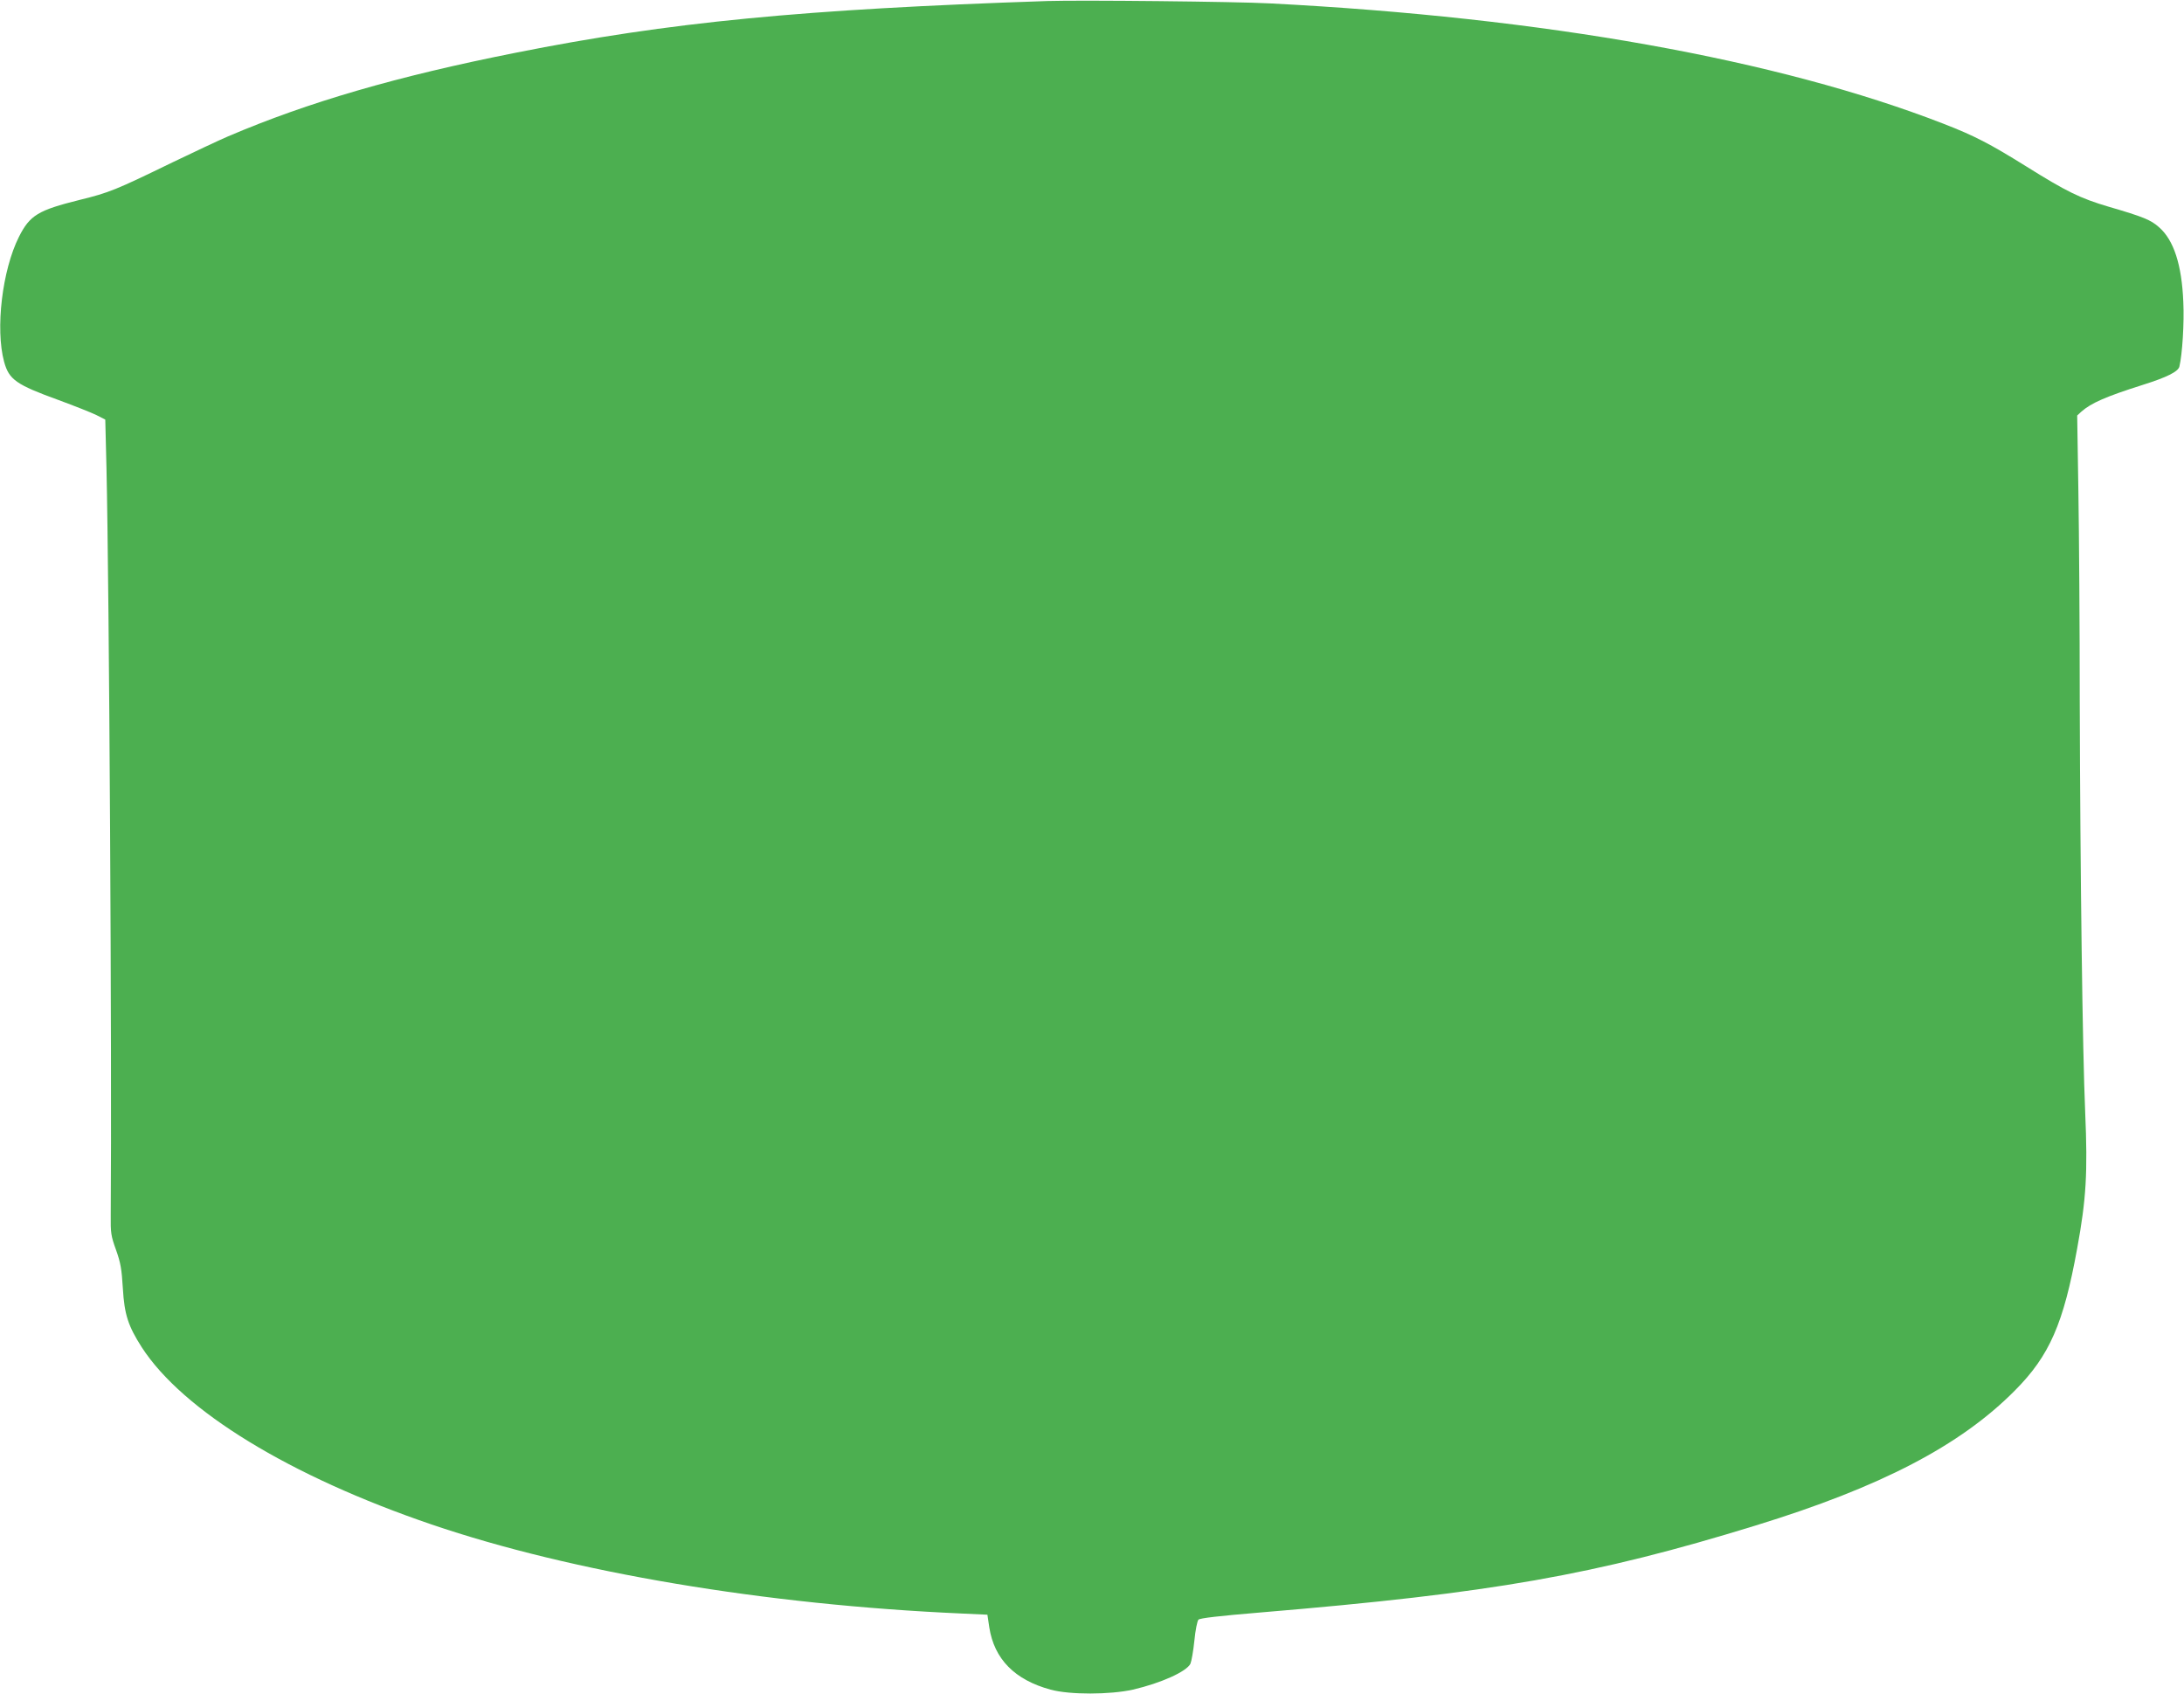 <?xml version="1.0" standalone="no"?>
<!DOCTYPE svg PUBLIC "-//W3C//DTD SVG 20010904//EN"
 "http://www.w3.org/TR/2001/REC-SVG-20010904/DTD/svg10.dtd">
<svg version="1.0" xmlns="http://www.w3.org/2000/svg"
 width="1280pt" height="993pt" viewBox="0 0 1280 993"
 preserveAspectRatio="xMidYMid meet">
<g transform="translate(0,993) scale(0.1,-0.1)"
fill="#4caf50" stroke="none">
<path d="M6140 9924 c-1436 -48 -2219 -124 -3117 -303 -696 -138 -1218 -290
-1686 -490 -54 -23 -200 -92 -325 -152 -335 -163 -372 -178 -547 -221 -241
-60 -290 -89 -354 -216 -98 -195 -139 -539 -87 -732 29 -105 70 -134 318 -224
95 -35 196 -75 224 -89 l51 -26 7 -283 c16 -702 32 -3464 25 -4378 -1 -106 1
-122 31 -205 27 -76 33 -111 40 -225 9 -154 31 -221 111 -346 241 -372 867
-755 1698 -1038 825 -281 1955 -471 3107 -522 l151 -7 11 -74 c29 -186 149
-308 359 -365 113 -31 349 -30 483 0 164 38 315 106 337 152 6 14 17 75 23
135 6 62 17 116 24 123 9 9 122 22 362 42 1365 114 1959 219 2904 510 732 225
1199 468 1519 791 203 204 285 392 365 833 53 288 62 445 47 794 -16 367 -29
1398 -32 2407 0 435 -4 990 -8 1235 l-7 445 25 23 c57 50 143 88 358 156 143
45 209 78 216 108 17 70 29 257 23 378 -9 219 -56 363 -142 438 -48 43 -91 61
-297 121 -166 49 -247 89 -482 236 -212 132 -302 179 -485 250 -971 377 -2337
622 -3945 705 -202 11 -1112 20 -1305 14z"/>
</g>
</svg>
